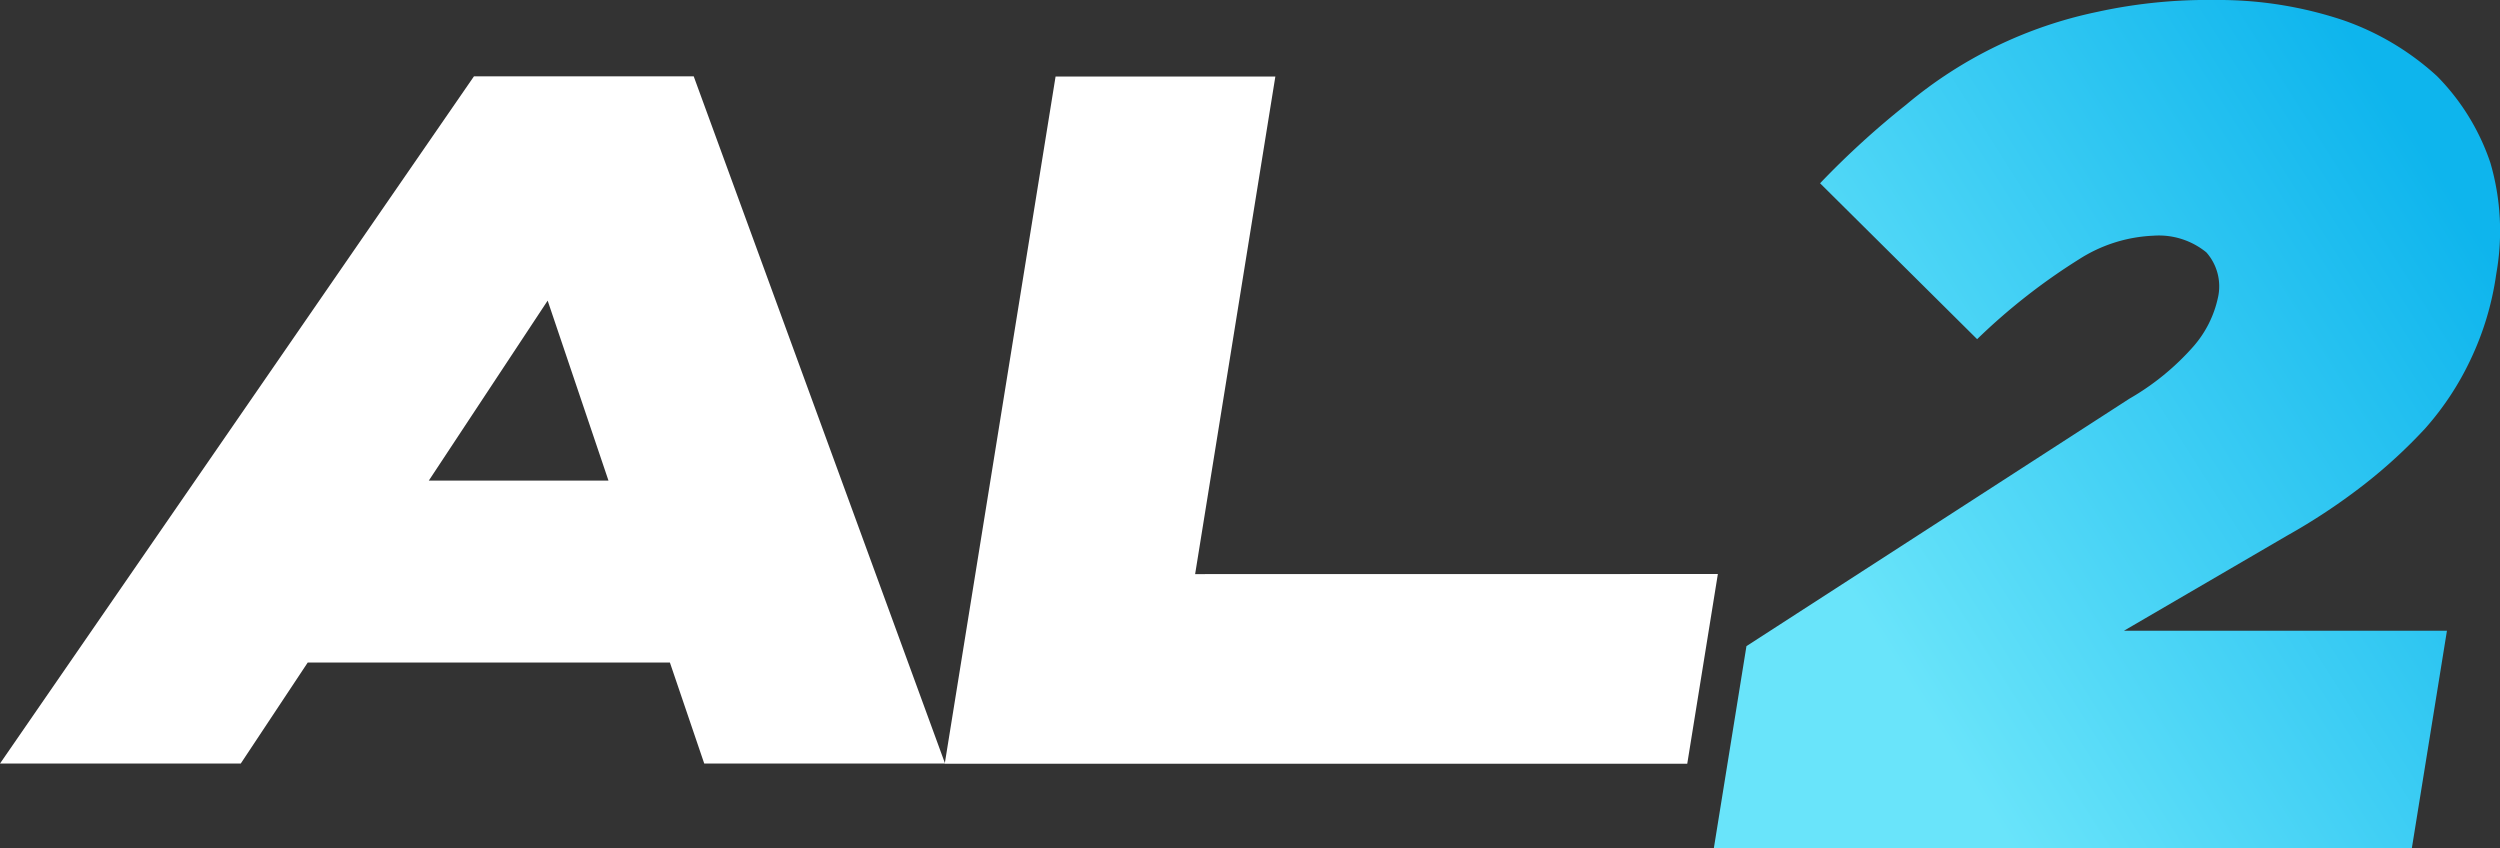 <svg xmlns="http://www.w3.org/2000/svg" xmlns:xlink="http://www.w3.org/1999/xlink" width="123.75" height="42" viewBox="0 0 123.75 42">
  <rect x="0" y="0" width="123.75" height="42" fill="#333333" stroke="none"/>
  <defs>
    <linearGradient id="linear-gradient" x1="0.235" y1="0.787" x2="0.975" y2="0.282" gradientUnits="objectBoundingBox">
      <stop offset="0" stop-color="#69e4fa"/>
      <stop offset="1" stop-color="#0eb5ed"/>
    </linearGradient>
  </defs>
  <g id="al_2" transform="translate(-3319 13295)">
    <path id="Caminho_4573" data-name="Caminho 4573" d="M228.682,31.976l18.96-12.251a12.557,12.557,0,0,0,3.173-2.591,5.388,5.388,0,0,0,1.211-2.414,2.533,2.533,0,0,0-.574-2.237,3.718,3.718,0,0,0-2.618-.826,7.385,7.385,0,0,0-3.7,1.177,30.441,30.441,0,0,0-5.029,3.945l-7.774-7.717a42.4,42.4,0,0,1,4.26-3.889A21.49,21.49,0,0,1,246.052.578a25.524,25.524,0,0,1,5.835-.588,19.47,19.47,0,0,1,6.337,1,13.345,13.345,0,0,1,4.646,2.769,11.158,11.158,0,0,1,2.644,4.3,12.045,12.045,0,0,1,.3,5.42l-.019.117a14.523,14.523,0,0,1-1.26,4.183,14.319,14.319,0,0,1-2.25,3.417,25.408,25.408,0,0,1-3.09,2.829,30.391,30.391,0,0,1-3.739,2.474l-8.081,4.711h15.986l-1.74,10.78H227.07l1.616-10.014Z" transform="translate(3176.763 -13294.99)" fill="url(#linear-gradient)"/>
    <path id="Caminho_4574" data-name="Caminho 4574" d="M34.339,10.07,46.781,44.086H34.86l-1.7-5H15.232l-3.315,5H0L23.46,10.07ZM30.12,30.081l-3.011-8.91-5.884,8.91h8.891Z" transform="translate(3319 -13301.29)" fill="#fff"/>
    <path id="Caminho_4575" data-name="Caminho 4575" d="M163.439,34.71,161.924,44.1H125.17l5.486-34.016h10.879l-3.971,24.63Z" transform="translate(3240.595 -13301.296)" fill="#fff"/>
  </g>
</svg>
